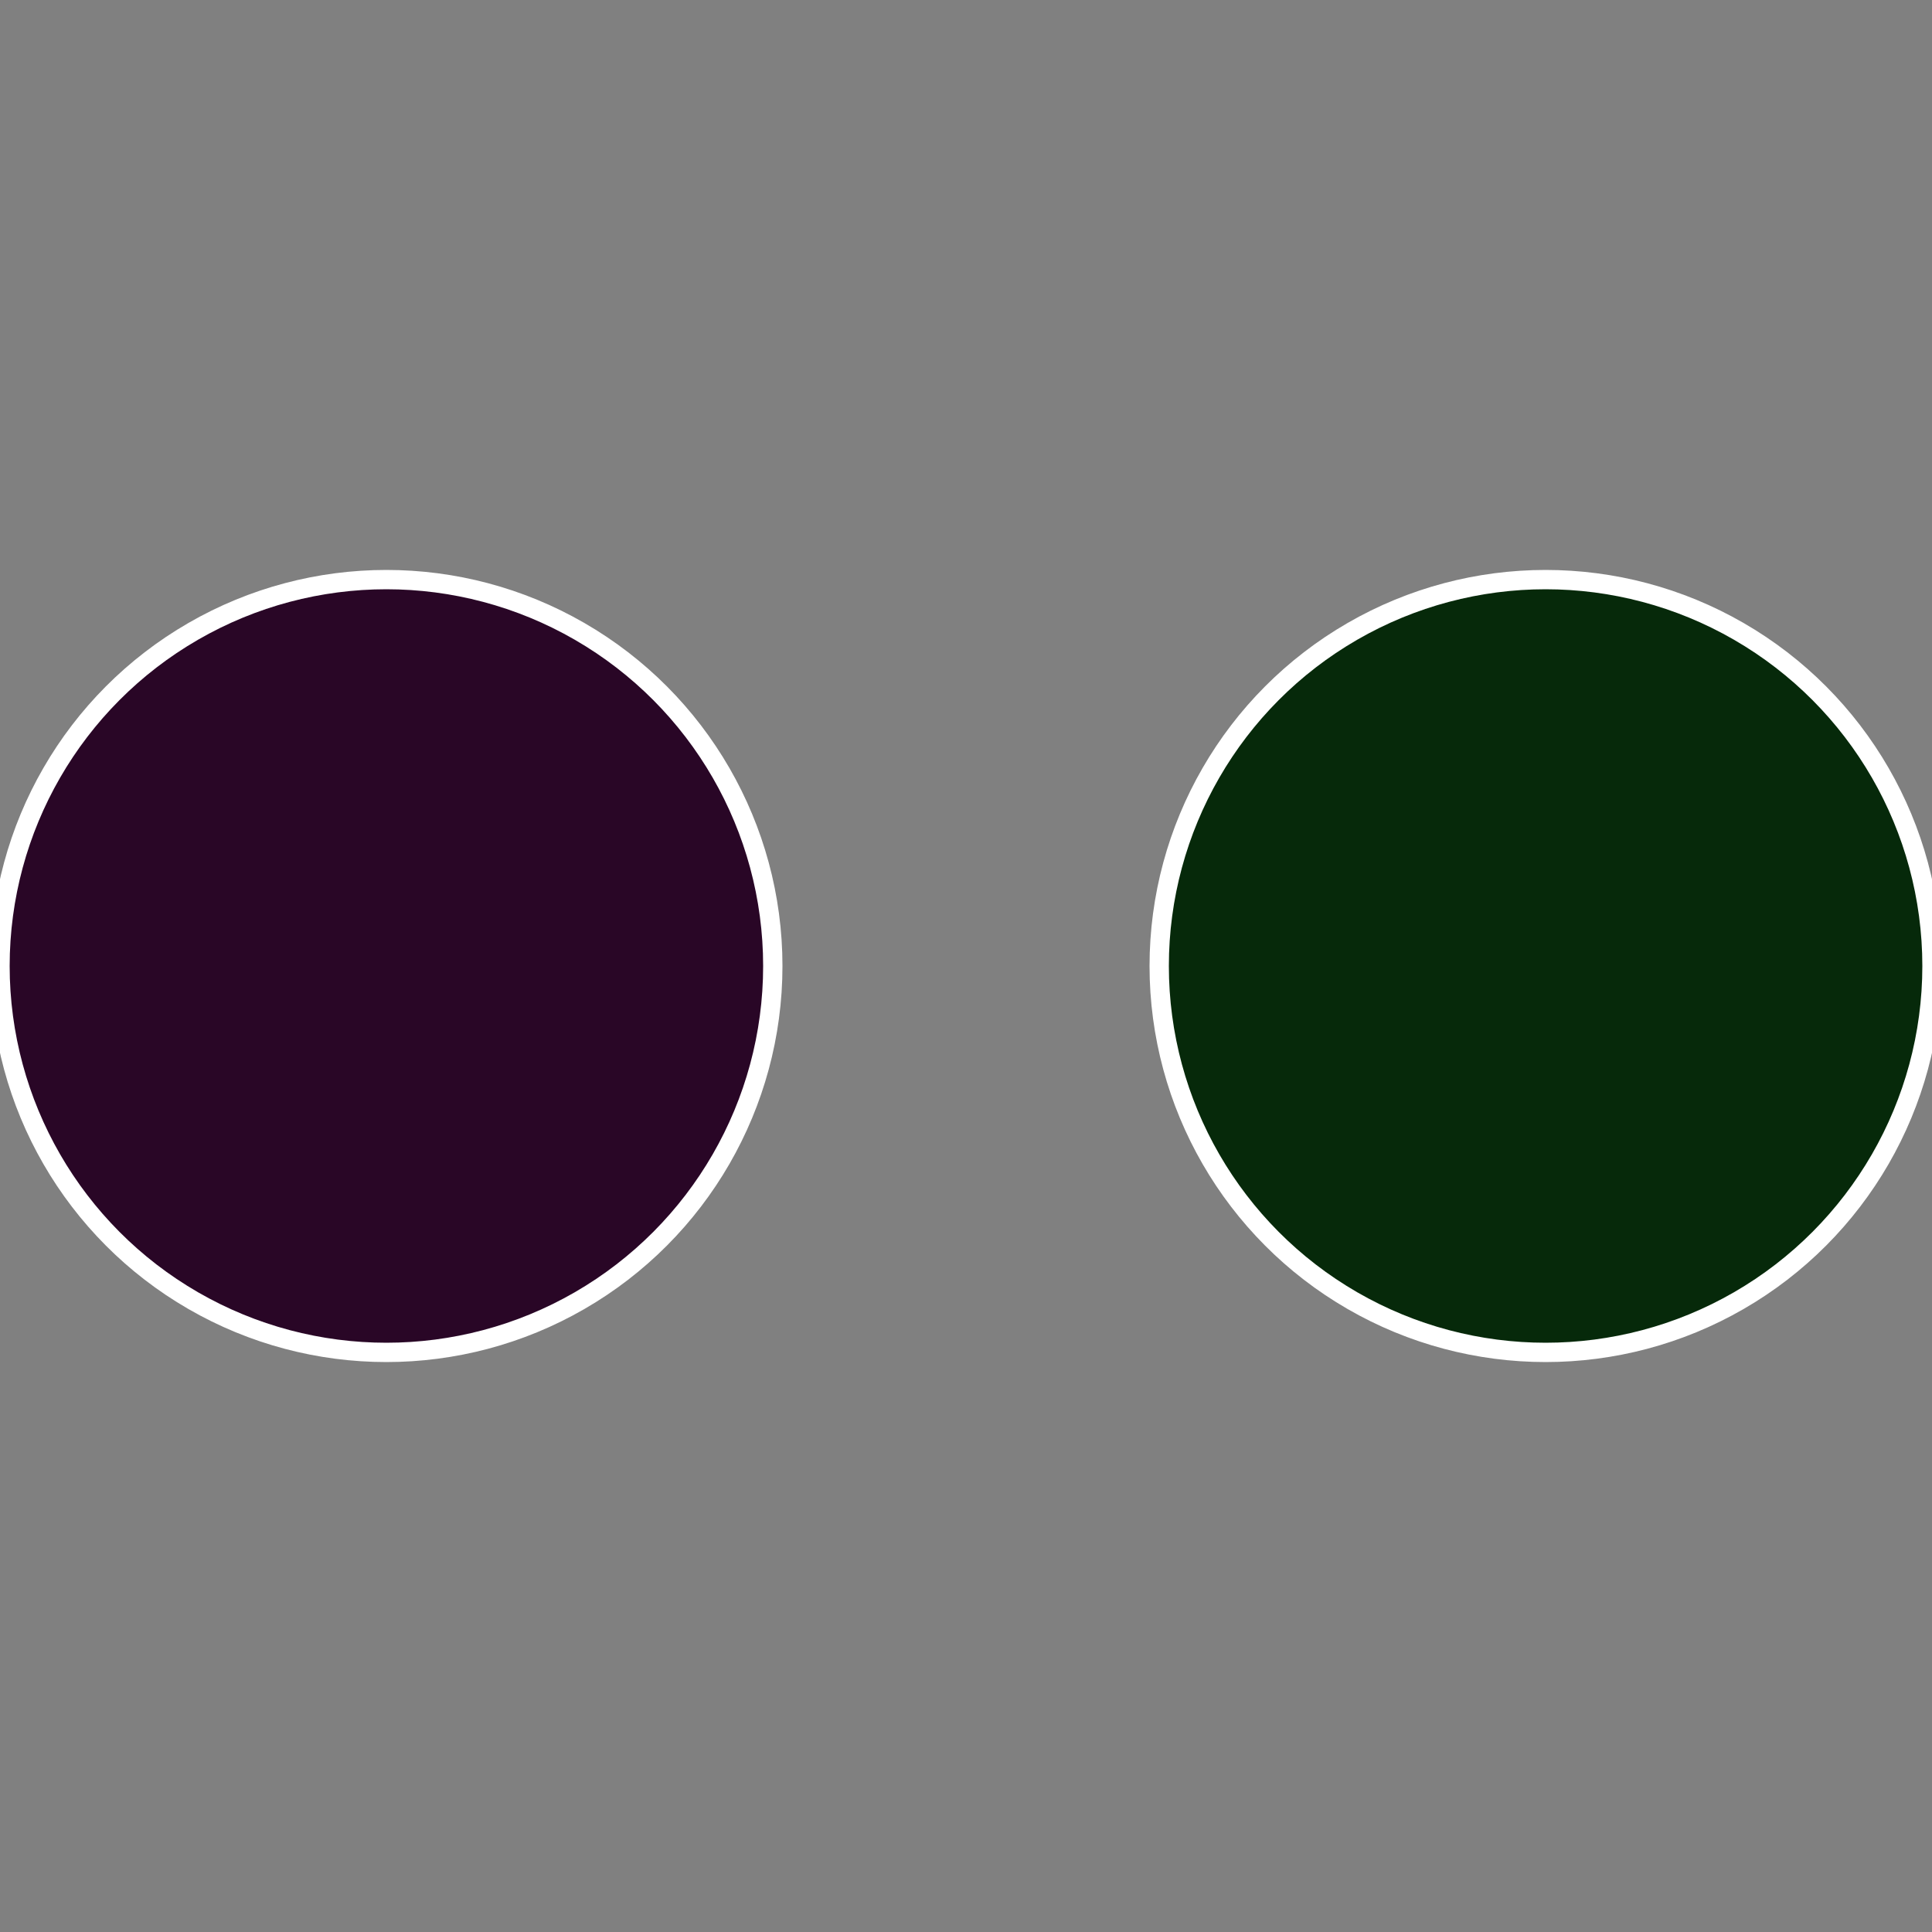 <?xml version="1.0" standalone="no"?>
<svg width="500" height="500" viewBox="-1 -1 2 2" xmlns="http://www.w3.org/2000/svg">
 
                <rect x="-1" y="-1" width="2" height="2" fill="#808080" stroke="none"/>
 
                <circle cx="0.6" cy="0" r="0.4" fill="#06290a" stroke="#fff" stroke-width="1%" />
             
                <circle cx="-0.6" cy="7.3478807948841E-17" r="0.4" fill="#290626" stroke="#fff" stroke-width="1%" />
            </svg>

